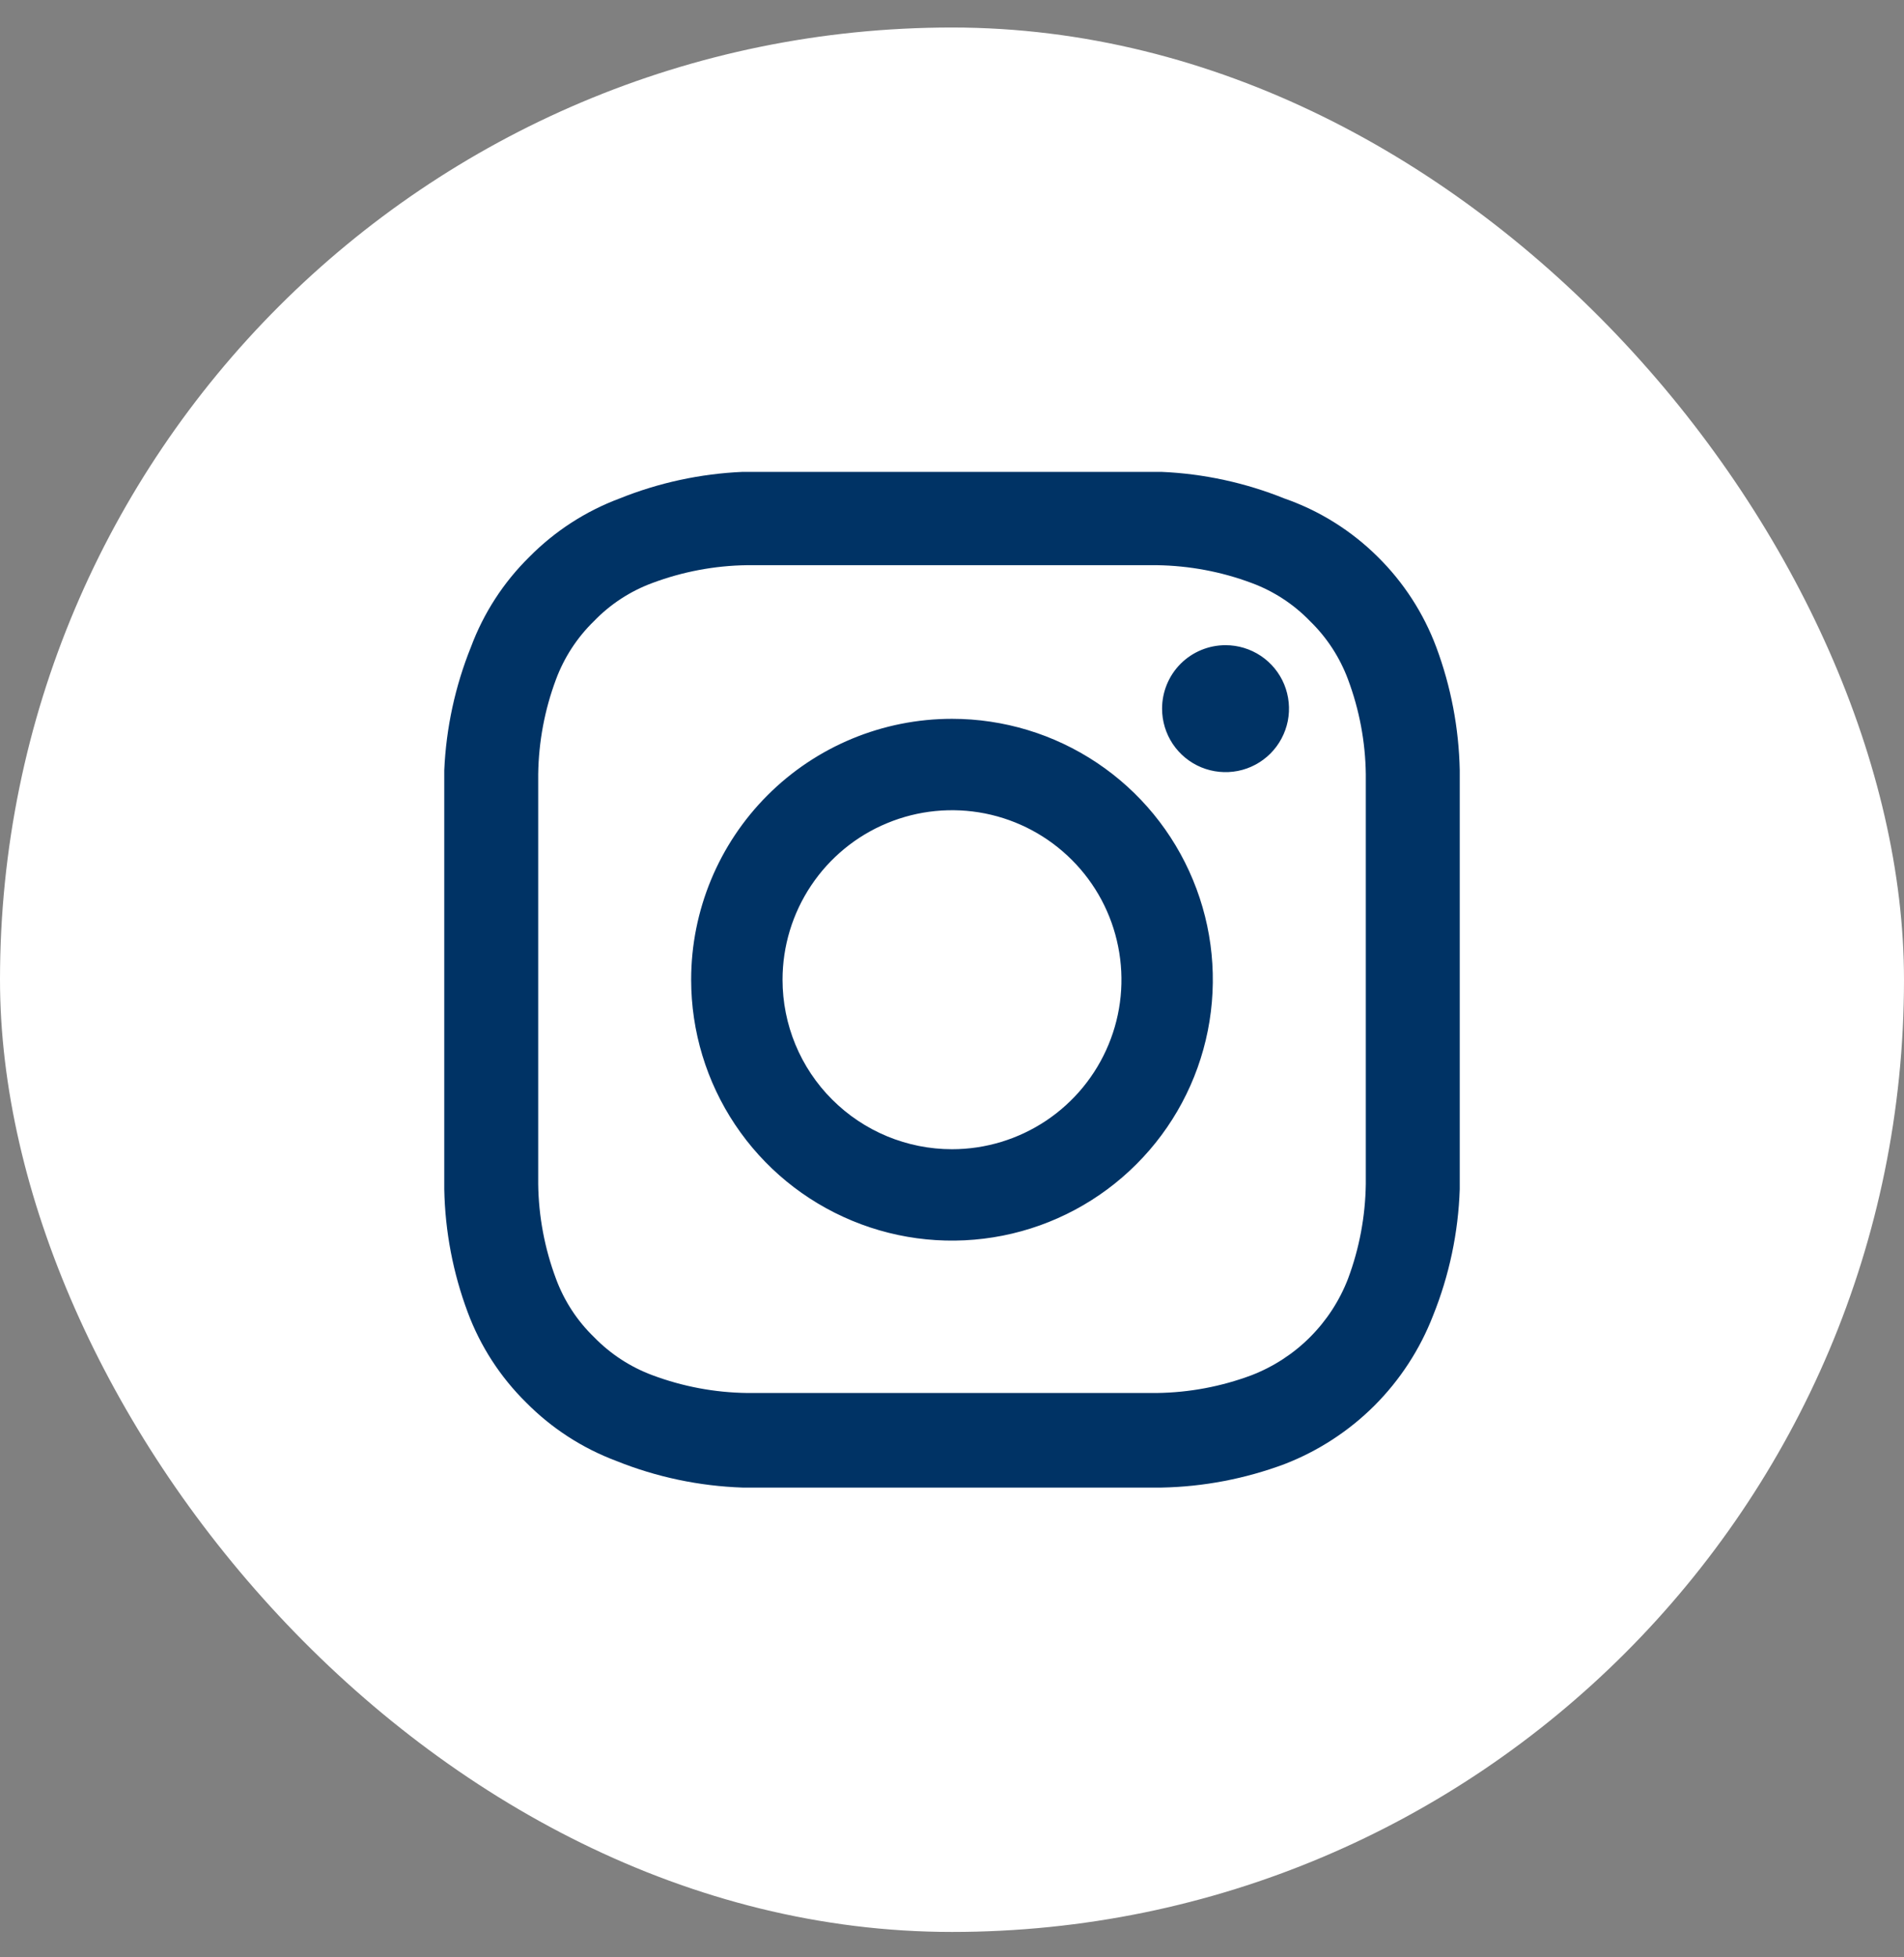 <svg width="36" height="37" viewBox="0 0 36 37" fill="none" xmlns="http://www.w3.org/2000/svg">
<rect x="0" y="0" width="36" height="37" fill="#808080" stroke="none"/>
<rect y="0.52" width="36" height="36" rx="18" fill="white"/>
<g clip-path="url(#clip0_186_439)">
<g clip-path="url(#clip1_186_439)">
<path d="M14.796 18.52C14.796 17.886 14.984 17.267 15.336 16.74C15.688 16.213 16.188 15.802 16.774 15.56C17.359 15.317 18.003 15.254 18.625 15.377C19.247 15.501 19.817 15.806 20.265 16.254C20.714 16.702 21.019 17.273 21.142 17.895C21.266 18.516 21.203 19.161 20.96 19.746C20.718 20.331 20.307 20.832 19.78 21.184C19.253 21.536 18.634 21.724 18 21.724C17.15 21.724 16.335 21.386 15.734 20.785C15.133 20.185 14.796 19.37 14.796 18.52ZM13.068 18.52C13.068 19.495 13.357 20.449 13.899 21.26C14.441 22.071 15.211 22.703 16.113 23.076C17.014 23.45 18.005 23.547 18.962 23.357C19.919 23.167 20.798 22.697 21.487 22.007C22.177 21.318 22.647 20.439 22.837 19.482C23.027 18.525 22.93 17.534 22.556 16.633C22.183 15.731 21.551 14.961 20.74 14.419C19.929 13.877 18.975 13.588 18 13.588C16.692 13.588 15.437 14.107 14.512 15.033C13.588 15.957 13.068 17.212 13.068 18.52ZM21.972 13.396C21.972 13.633 22.042 13.865 22.174 14.063C22.306 14.26 22.493 14.414 22.713 14.505C22.932 14.595 23.173 14.619 23.406 14.573C23.639 14.527 23.853 14.412 24.02 14.245C24.188 14.077 24.302 13.863 24.349 13.63C24.395 13.397 24.371 13.156 24.281 12.937C24.19 12.717 24.036 12.53 23.839 12.398C23.641 12.266 23.409 12.196 23.172 12.196C22.854 12.196 22.548 12.322 22.323 12.547C22.098 12.772 21.972 13.078 21.972 13.396ZM14.124 26.332C13.513 26.324 12.908 26.21 12.336 25.996C11.919 25.841 11.542 25.595 11.232 25.276C10.912 24.967 10.666 24.589 10.512 24.172C10.298 23.6 10.184 22.995 10.176 22.384C10.176 21.376 10.176 21.064 10.176 18.508C10.176 15.952 10.176 15.64 10.176 14.632C10.185 14.021 10.298 13.416 10.512 12.844C10.667 12.427 10.913 12.05 11.232 11.74C11.541 11.42 11.918 11.174 12.336 11.02C12.908 10.806 13.513 10.692 14.124 10.684C15.132 10.684 15.444 10.684 18 10.684C20.556 10.684 20.868 10.684 21.876 10.684C22.487 10.693 23.092 10.806 23.664 11.02C24.081 11.174 24.458 11.42 24.768 11.74C25.087 12.05 25.333 12.427 25.488 12.844C25.702 13.416 25.816 14.021 25.824 14.632C25.824 15.64 25.824 15.952 25.824 18.508C25.824 21.064 25.824 21.376 25.824 22.384C25.815 22.995 25.702 23.6 25.488 24.172C25.328 24.587 25.083 24.963 24.769 25.277C24.455 25.591 24.078 25.836 23.664 25.996C23.092 26.21 22.487 26.324 21.876 26.332C20.868 26.332 20.556 26.332 18 26.332C15.444 26.332 15.132 26.332 14.124 26.332ZM14.04 8.92C13.241 8.955 12.454 9.125 11.712 9.424C11.07 9.664 10.489 10.041 10.008 10.528C9.52 11.008 9.143 11.59 8.904 12.232C8.605 12.974 8.435 13.761 8.4 14.56C8.4 15.58 8.4 15.916 8.4 18.52C8.4 21.124 8.4 21.46 8.4 22.48C8.415 23.275 8.565 24.063 8.844 24.808C9.083 25.45 9.46 26.031 9.948 26.512C10.429 26.999 11.011 27.376 11.652 27.616C12.412 27.922 13.221 28.092 14.04 28.12C15.06 28.12 15.396 28.12 18 28.12C20.604 28.12 20.94 28.12 21.96 28.12C22.755 28.105 23.543 27.954 24.288 27.676C24.926 27.429 25.505 27.052 25.989 26.569C26.472 26.085 26.849 25.506 27.096 24.868C27.402 24.108 27.573 23.299 27.6 22.48C27.6 21.46 27.6 21.124 27.6 18.52C27.6 15.916 27.6 15.58 27.6 14.56C27.584 13.764 27.434 12.977 27.156 12.232C26.916 11.591 26.539 11.009 26.052 10.528C25.554 10.033 24.951 9.655 24.288 9.424C23.546 9.125 22.759 8.954 21.96 8.92C20.94 8.92 20.604 8.92 18 8.92C15.396 8.92 15.072 8.92 14.04 8.92Z" fill="#003365"/>
</g>
</g>
<defs>
<clipPath id="clip0_186_439">
<rect width="19.2" height="19.2" fill="white" transform="translate(8.4 8.92)"/>
</clipPath>
<clipPath id="clip1_186_439">
<rect width="19.2" height="19.2" fill="white" transform="translate(8.4 8.92)"/>
</clipPath>
</defs>
</svg>
